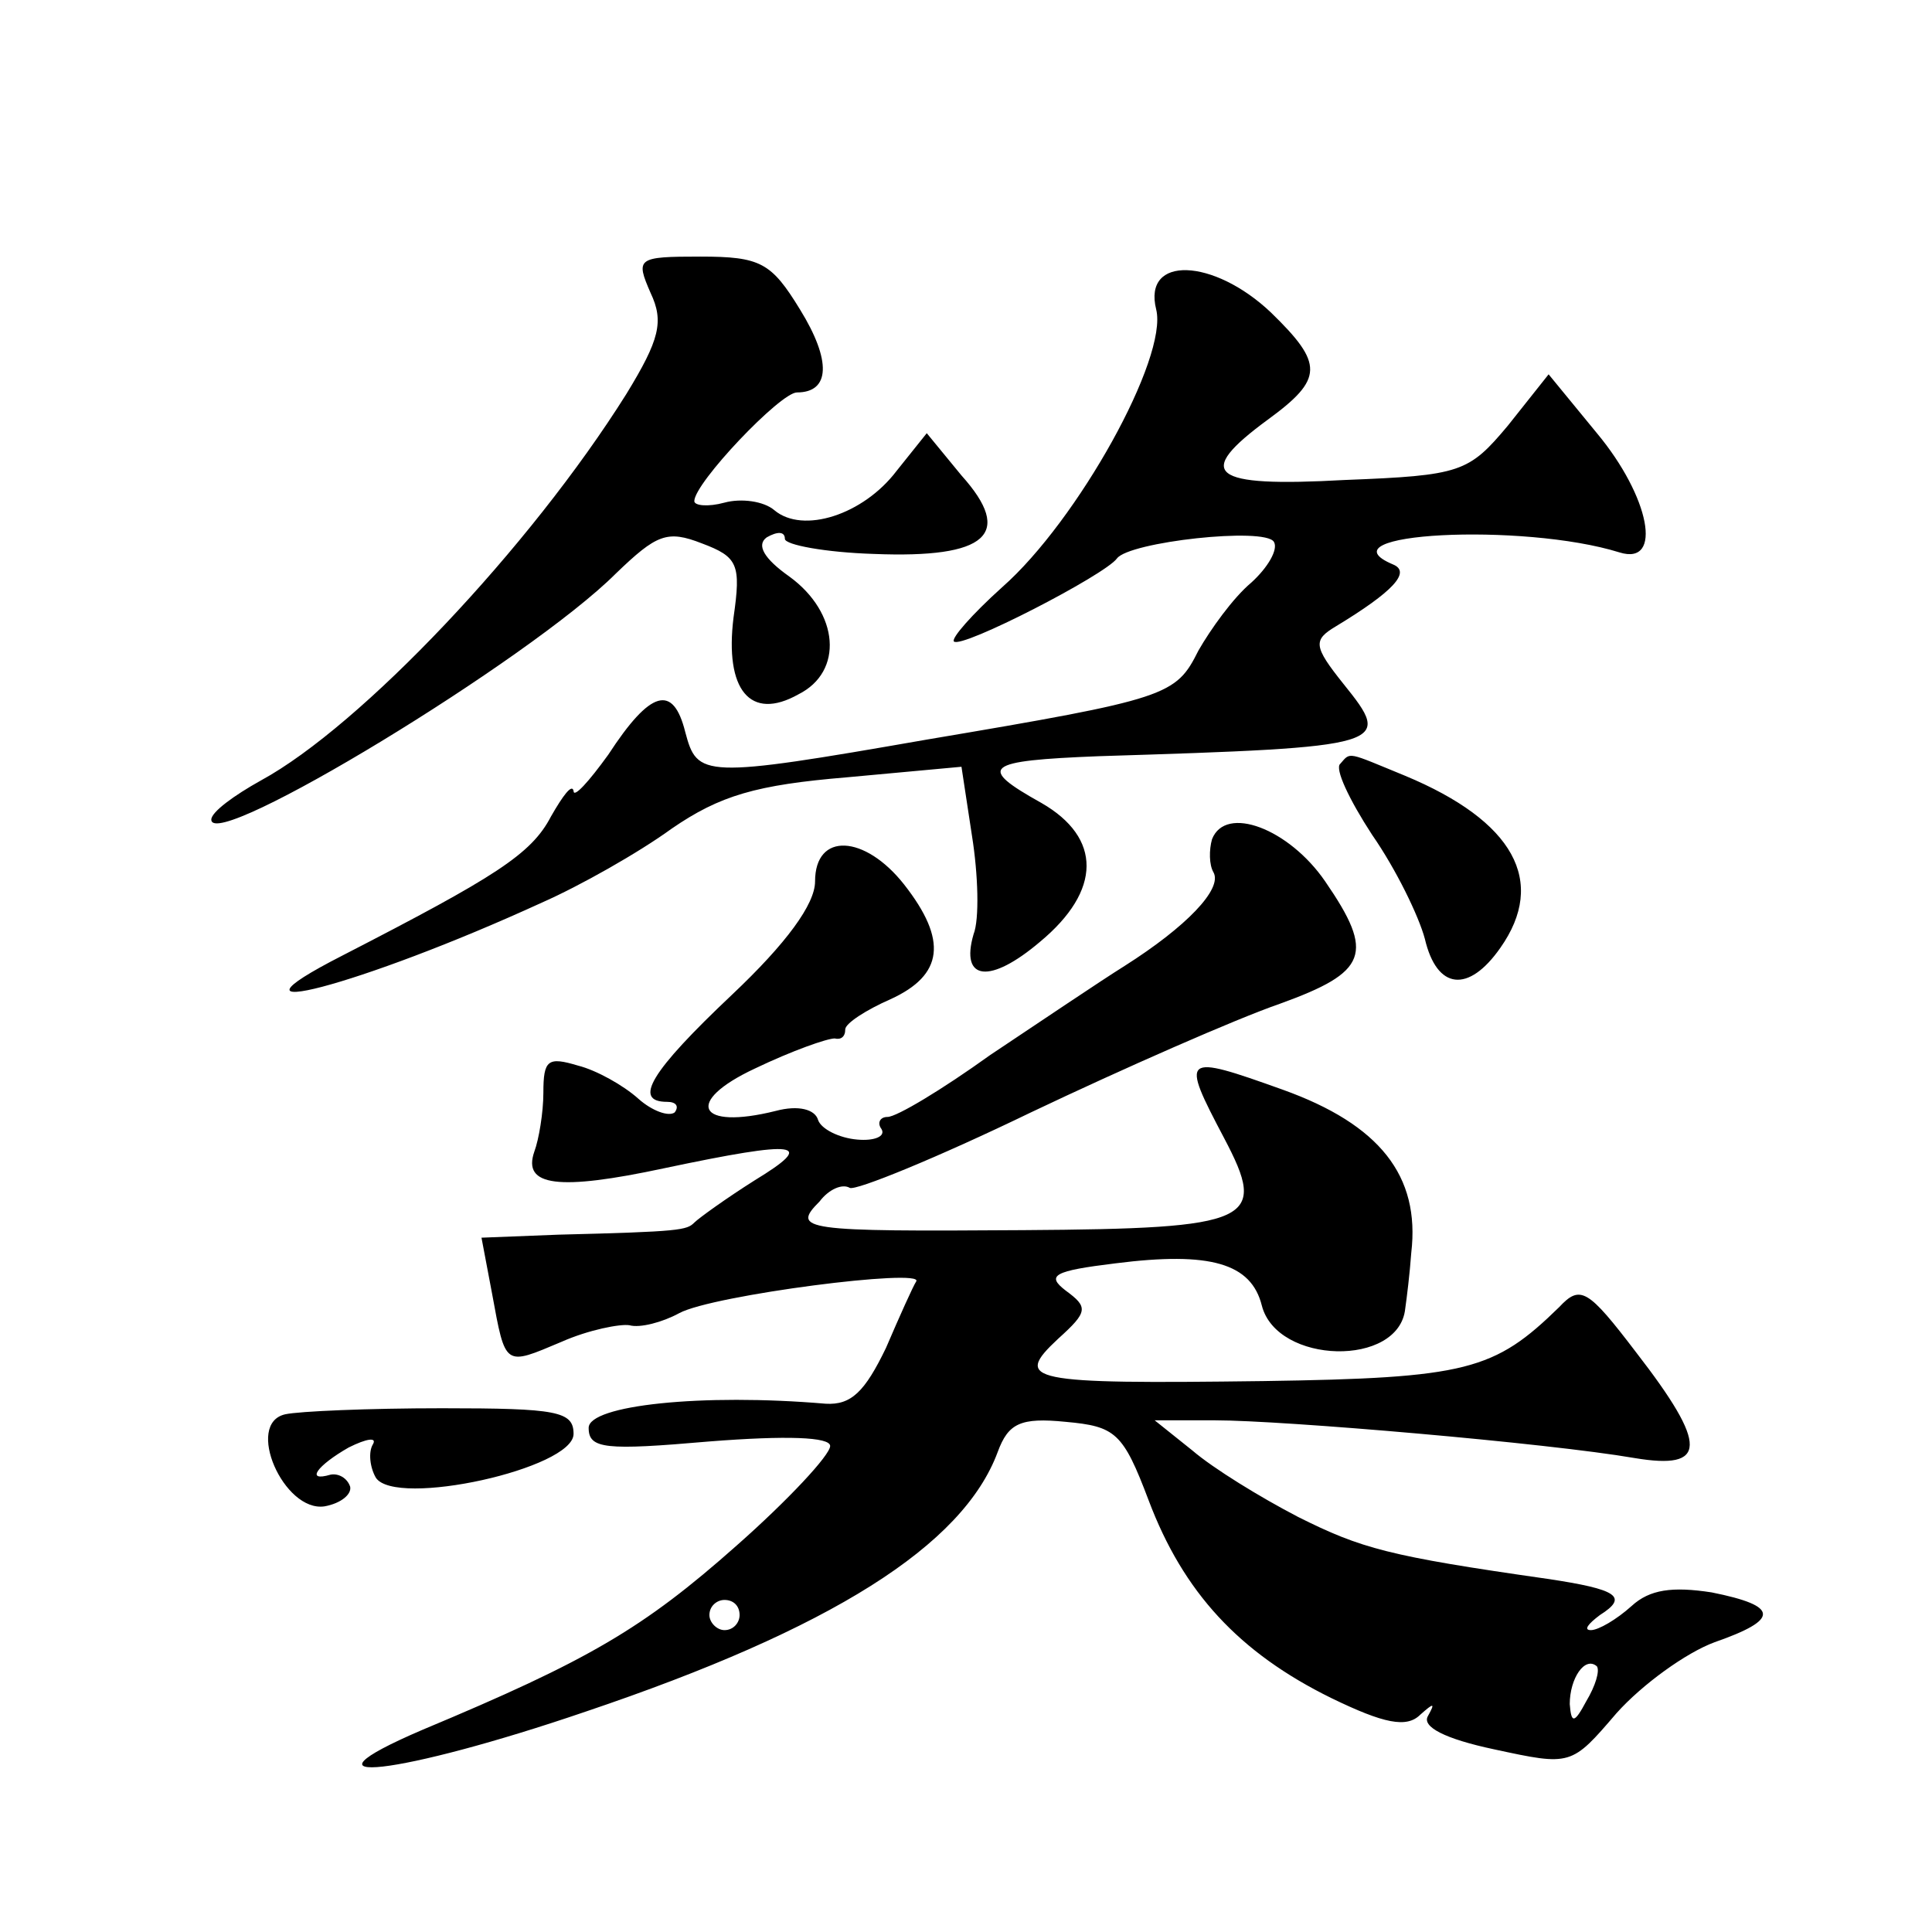<?xml version="1.0" standalone="no"?>
<!DOCTYPE svg PUBLIC "-//W3C//DTD SVG 20010904//EN"
 "http://www.w3.org/TR/2001/REC-SVG-20010904/DTD/svg10.dtd">
<svg version="1.0" xmlns="http://www.w3.org/2000/svg"
 width="128pt" height="128pt" viewBox="0 0 128 128"
 preserveAspectRatio="xMidYMid meet">
<g transform="translate(0,128) scale(0.1,-0.1)"
fill="#0" stroke="none">
<path d="M431 1086 c9 -19 6 -31 -16 -67 -64 -102 -176 -220 -242 -256 -18 -10
-33 -21 -33 -26 0 -22 211 106 268 163 27 26 34 29 57 20 24 -9 26 -14 21 -49 -6
-48 11 -69 43 -51 30 15 27 54 -6 78 -17 12 -22 21 -15 26 7 4 12 4 12 -1 0 -4
27 -9 59 -10 75 -3 93 13 58 52 l-23 28 -20 -25 c-22 -29 -62 -42 -81 -26 -7 6
-22 8 -33 5 -11 -3 -20 -2 -20 1 0 12 57 72 68 72 22 0 23 21 2 55 -19 31 -26 35
-66 35 -42 0 -43 -1 -33 -24z M766 1075 c8 -32 -52 -140 -102 -184 -20 -18 -34
-34 -32 -36 5 -5 100 44 108 55 8 11 98 21 104 11 3 -5 -4 -17 -15 -27 -12 -10
-27 -31 -35 -45 -15 -30 -20 -32 -180 -59 -149 -26 -152 -25 -160 5 -8 32 -23 28
-51 -15 -13 -18 -23 -29 -23 -24 -1 5 -7 -3 -15 -17 -13 -25 -37 -40 -138 -92 -92
-47 12 -20 132 35 25 11 64 33 86 49 32 22 56 29 116 34 l76 7 7 -46 c4 -25 5 -55
1 -65 -9 -31 11 -33 44 -5 41 34 41 69 1 92 -43 24 -38 28 38 31 193 6 195 7 162
48 -20 25 -20 29 -5 38 38 23 50 36 38 41 -50 21 86 28 150 8 29 -9 20 37 -15 79
l-32 39 -27 -34 c-26 -31 -31 -33 -108 -36 -90 -5 -100 4 -51 40 37 27 37 37 2
71 -38 36 -85 38 -76 2z M888 774 c-4 -3 6 -24 21 -47 16 -23 31 -54 35 -69 8 -34
29 -36 50 -6 31 44 9 84 -63 114 -39 16 -36 16 -43 8z M803 724 c-2 -7 -2 -17 1
-22 6 -11 -18 -36 -59 -62 -16 -10 -56 -37 -89 -59 -32 -23 -62 -41 -68 -41 -5
0 -7 -4 -4 -8 3 -5 -5 -8 -16 -7 -12 1 -24 7 -26 13 -2 7 -13 10 -28 6 -52 -13
-61 6 -14 28 25 12 48 20 53 20 4 -1 7 1 7 6 0 4 14 13 30 20 35 16 38 39 9 76
-26 33 -59 35 -59 2 0 -15 -19 -41 -55 -75 -54 -51 -66 -71 -43 -71 6 0 8 -3 5
-7 -4 -3 -15 1 -24 9 -10 9 -28 19 -40 22 -20 6 -23 4 -23 -18 0 -13 -3 -31 -6
-39 -8 -23 16 -26 86 -11 90 19 101 17 60 -8 -19 -12 -37 -25 -40 -28 -5 -5 -9
-6 -90 -8 l-51 -2 7 -37 c9 -49 8 -48 46 -32 18 8 39 12 45 11 7 -2 22 2 33 8 22
12 163 30 157 21 -2 -3 -11 -23 -20 -44 -14 -29 -23 -38 -40 -37 -82 7 -157 -1
-157 -16 0 -14 11 -15 80 -9 51 4 80 3 80 -3 0 -6 -28 -36 -62 -66 -62 -55 -98
-76 -208 -122 -91 -39 -15 -30 108 12 163 55 250 110 273 172 7 19 15 23 45 20
33 -3 38 -7 55 -52 23 -61 60 -101 121 -131 35 -17 50 -20 59 -11 9 8 10 8 5 -1
-4 -7 11 -15 44 -22 51 -11 51 -11 81 24 17 19 46 40 65 47 43 15 43 24 -2 33 -26
4 -41 2 -53 -9 -10 -9 -22 -16 -27 -16 -5 0 -2 4 6 10 19 12 12 17 -35 24 -105
15 -123 20 -165 41 -25 13 -56 32 -70 44 l-25 20 40 0 c45 0 220 -15 278 -25 48
-8 49 8 1 70 -32 42 -37 45 -51 30 -43 -42 -61 -47 -196 -49 -156 -2 -166 0 -136
28 20 18 20 21 5 32 -13 10 -8 13 33 18 63 8 90 0 97 -28 10 -39 91 -41 95 -2 1
7 3 23 4 37 6 51 -21 85 -85 108 -67 24 -68 23 -39 -32 29 -55 20 -60 -133 -61
-146 -1 -154 0 -135 19 6 8 15 12 20 9 4 -2 58 20 120 50 61 29 136 62 165 72 58
21 63 33 30 81 -24 35 -66 51 -75 28z m-313 -514 c0 -5 -4 -10 -10 -10 -5 0 -10
5 -10 10 0 6 5 10 10 10 6 0 10 -4 10 -10z m561 -57 c-8 -15 -10 -15 -11 -2 0 17
10 32 18 25 2 -3 -1 -13 -7 -23z M189 343 c-27 -6 -1 -65 26 -61 11 2 18 8 17 13
-2 6 -8 9 -13 8 -17 -5 -9 6 12 18 12 6 19 7 16 2 -3 -5 -2 -15 2 -22 13 -20 131
6 131 29 0 15 -11 17 -87 17 -49 0 -95 -2 -104 -4z"/>
</g>
</svg>
